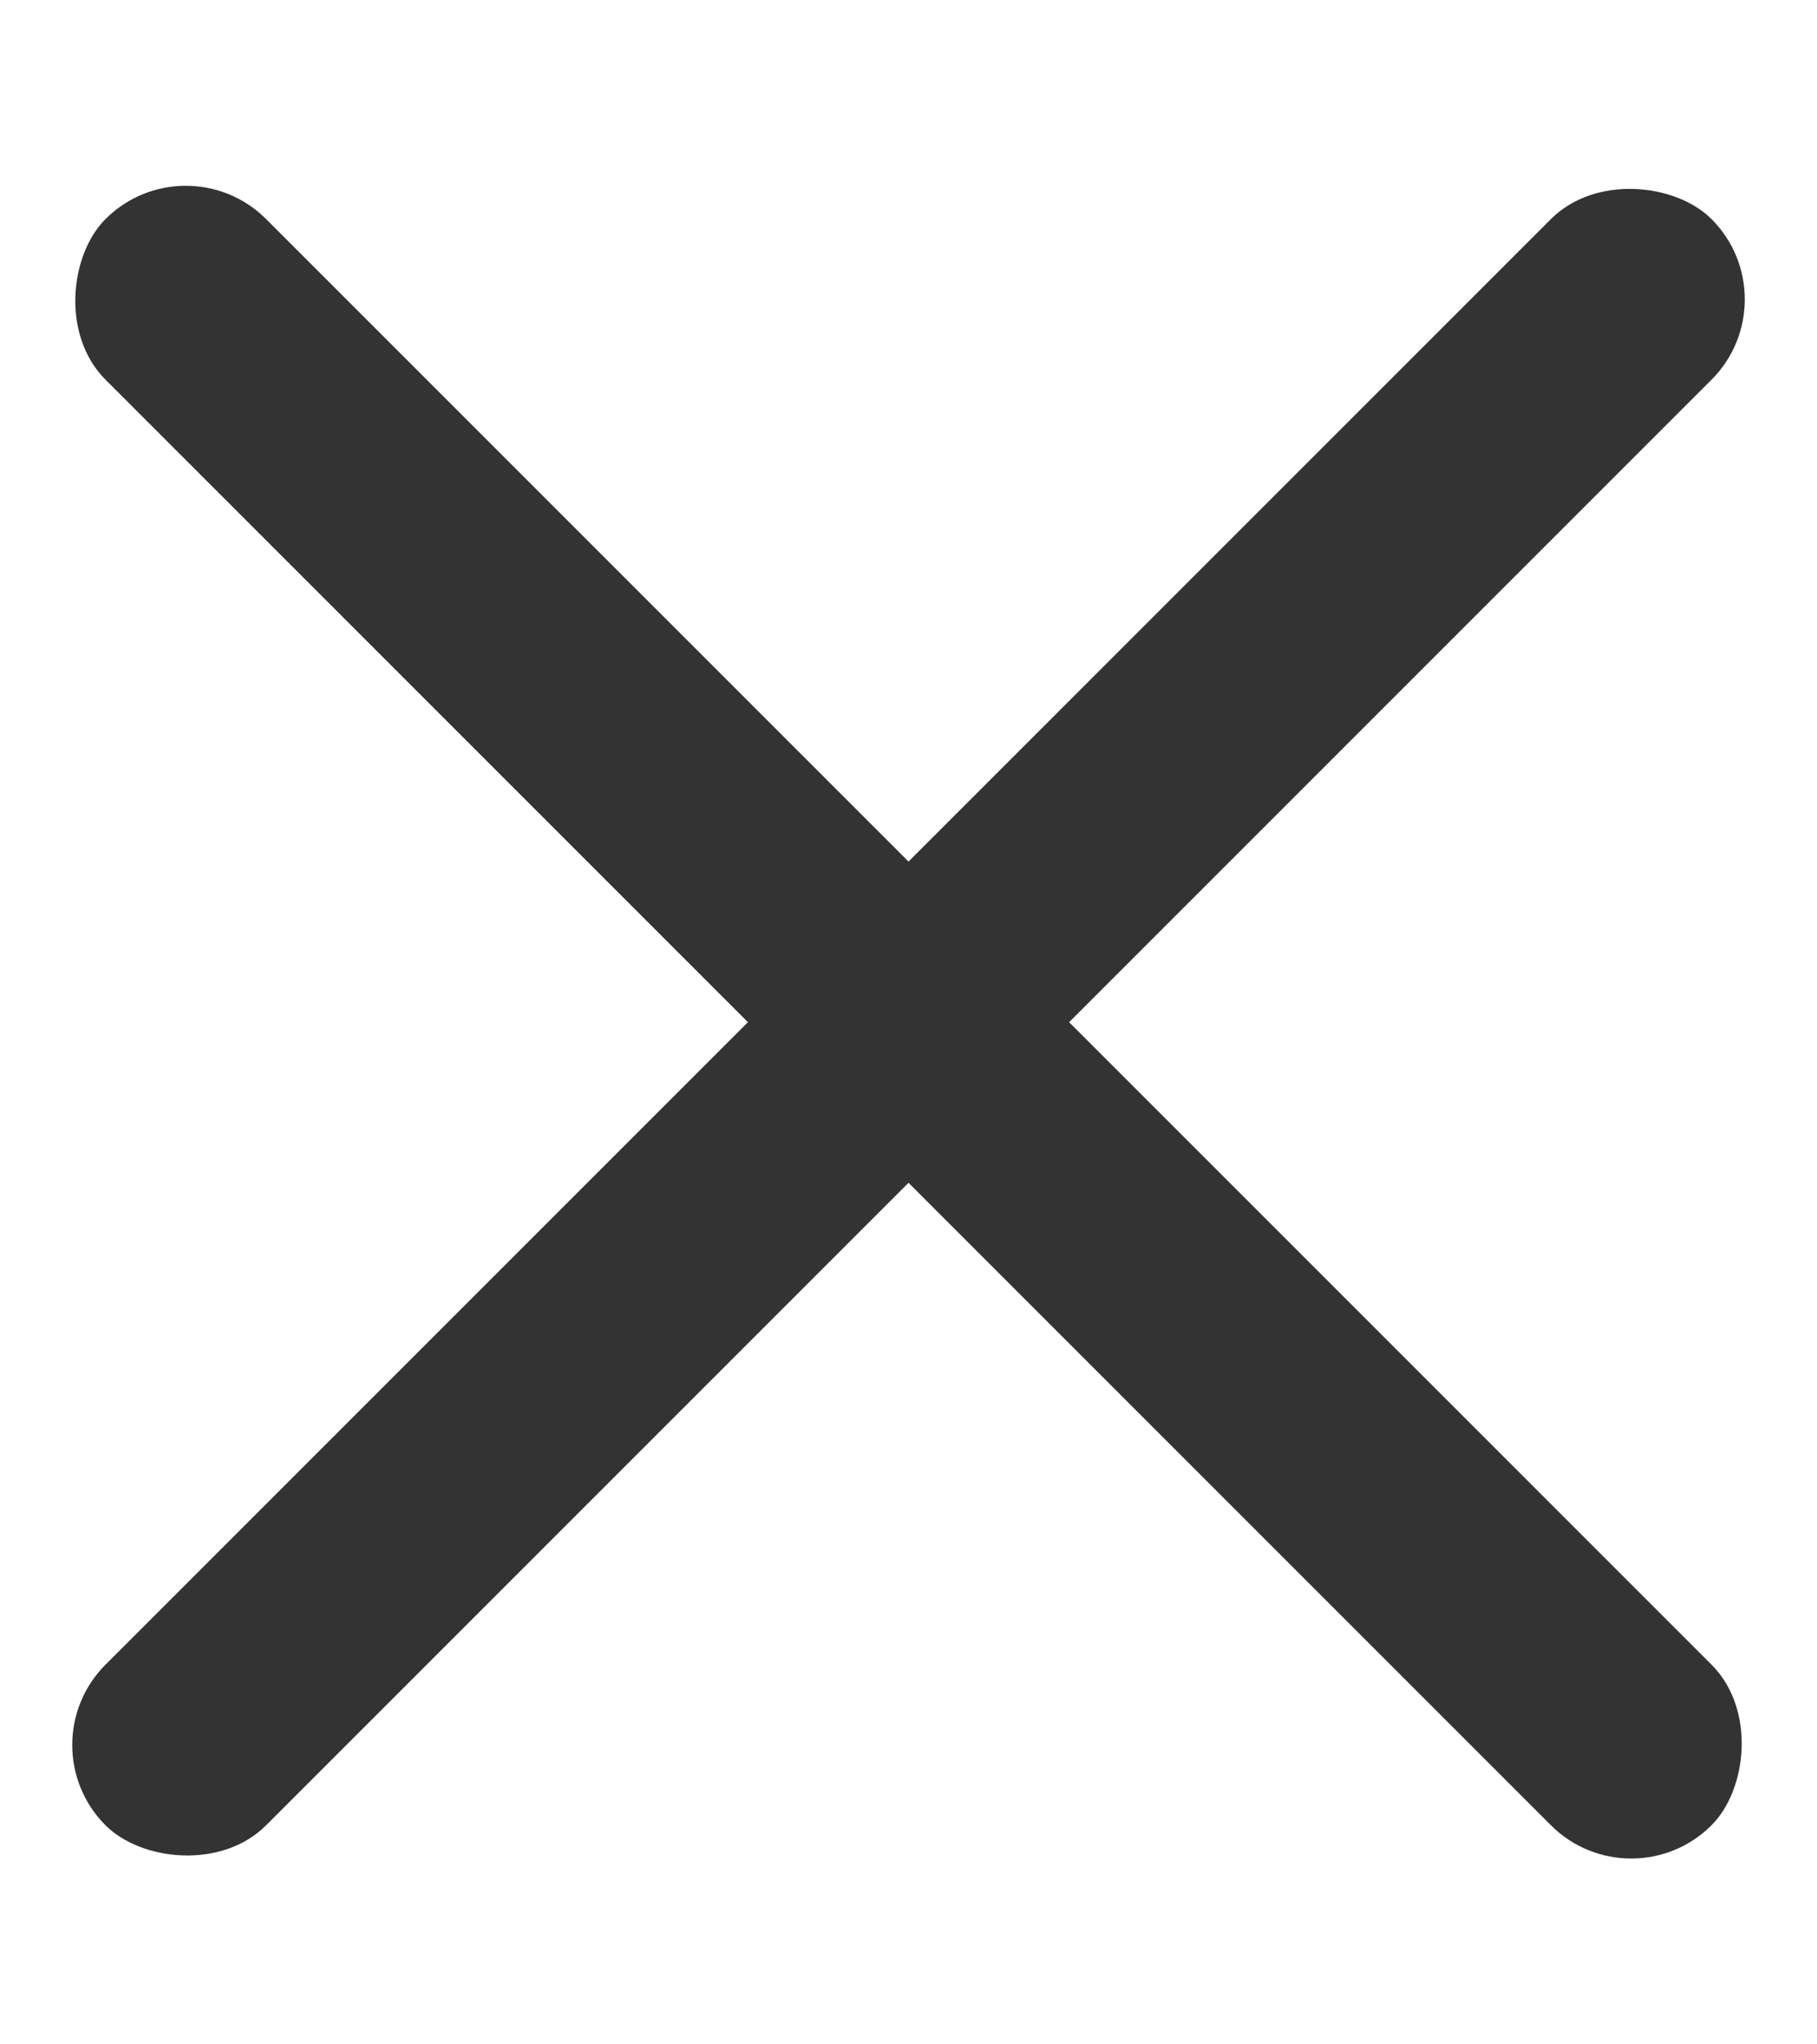 <svg xmlns="http://www.w3.org/2000/svg" width="8" height="9" viewBox="0 0 8 9" fill="none"><rect x="0.111" y="7.682" width="10" height="1" rx="0.5" transform="rotate(-45 0.111 7.682)" fill="#333333"></rect><rect x="7.182" y="8.389" width="10" height="1" rx="0.5" transform="rotate(-135 7.182 8.389)" fill="#333333"></rect></svg>